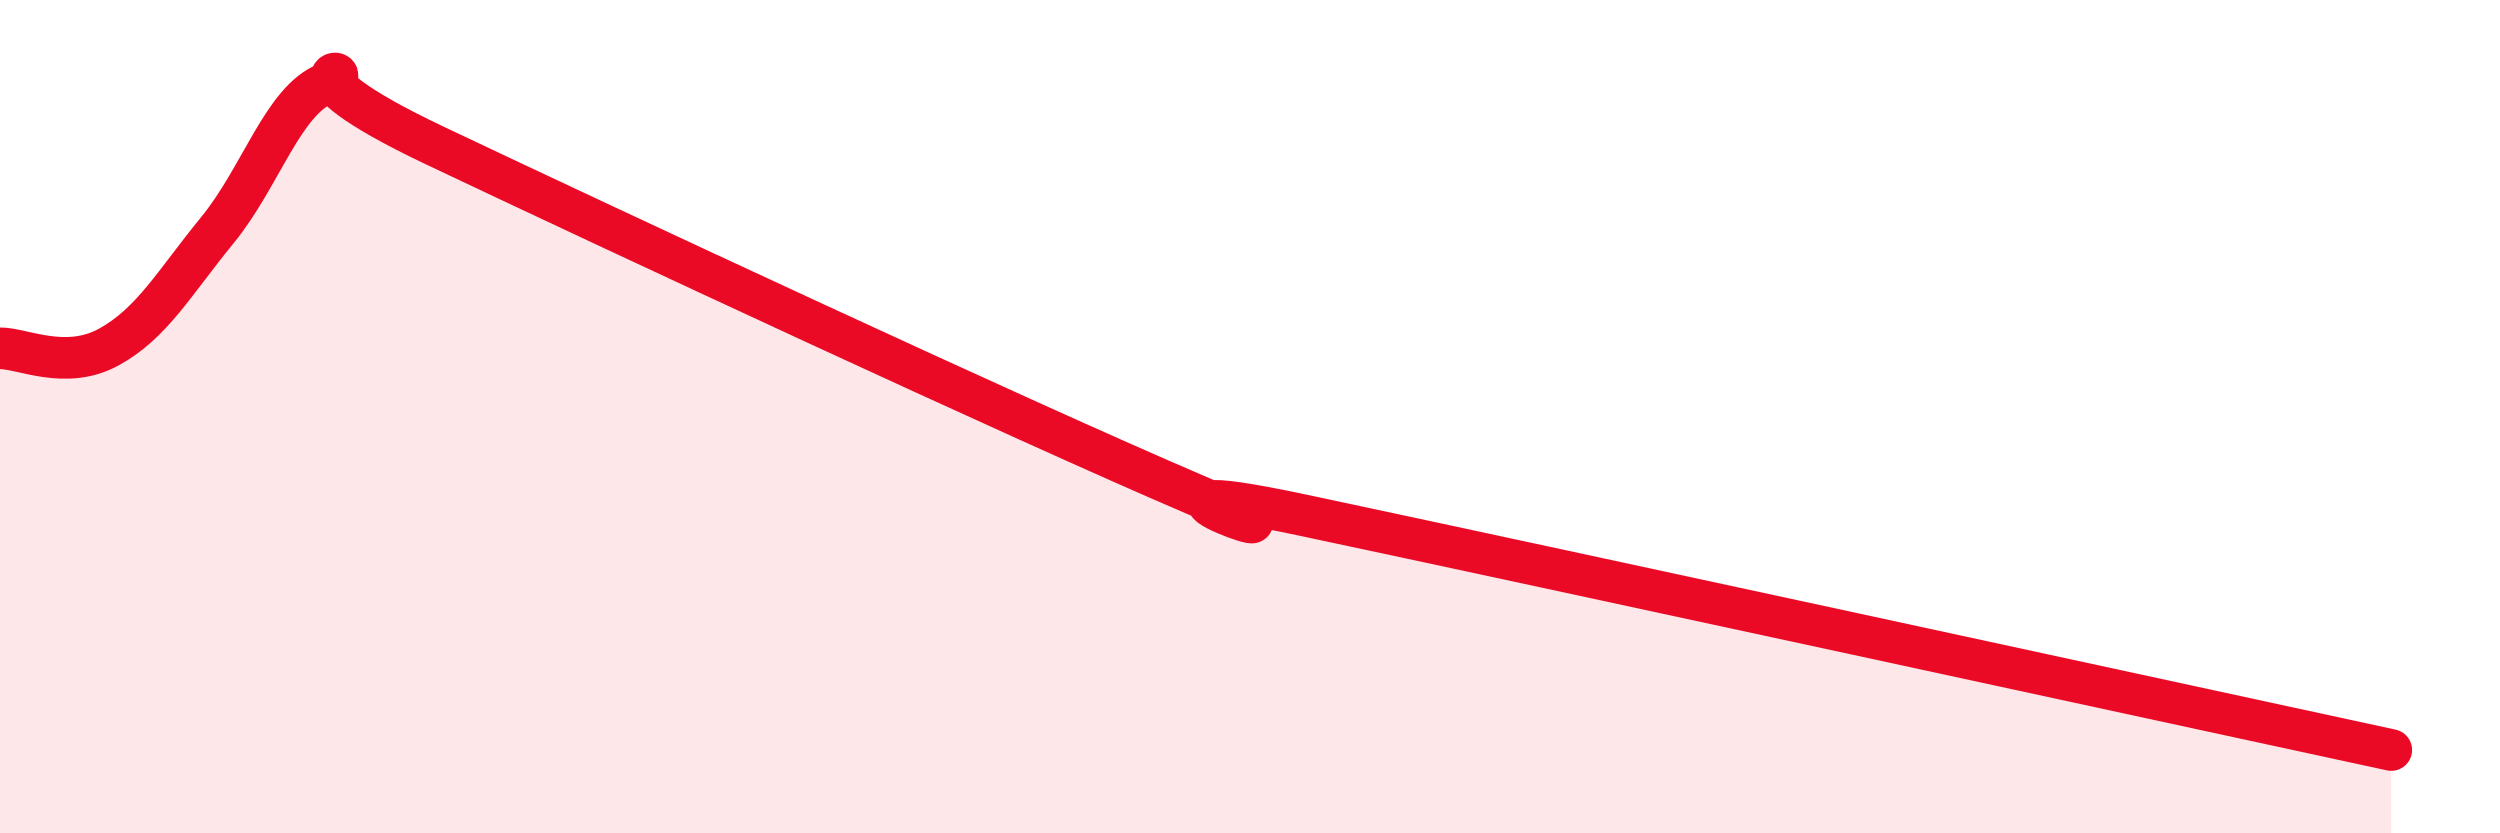 
    <svg width="60" height="20" viewBox="0 0 60 20" xmlns="http://www.w3.org/2000/svg">
      <path
        d="M 0,8.36 C 0.52,8.35 1.57,8.9 2.61,8.33 C 3.65,7.76 4.18,6.79 5.22,5.52 C 6.26,4.25 6.79,2.41 7.83,2 C 8.87,1.59 6.26,1.51 10.43,3.49 C 14.6,5.47 24.53,10.1 28.7,11.88 C 32.87,13.66 25.56,11.15 31.3,12.37 C 37.04,13.59 52.17,16.87 57.39,18L57.39 20L0 20Z"
        fill="#EB0A25"
        opacity="0.1"
        stroke-linecap="round"
        stroke-linejoin="round"
      />
      <path
        d="M 0,8.36 C 0.52,8.35 1.57,8.9 2.61,8.33 C 3.65,7.76 4.18,6.79 5.22,5.52 C 6.26,4.25 6.79,2.41 7.83,2 C 8.87,1.59 6.26,1.51 10.43,3.49 C 14.6,5.47 24.53,10.1 28.7,11.88 C 32.87,13.66 25.56,11.15 31.3,12.37 C 37.04,13.59 52.17,16.87 57.39,18"
        stroke="#EB0A25"
        stroke-width="1"
        fill="none"
        stroke-linecap="round"
        stroke-linejoin="round"
      />
    </svg>
  